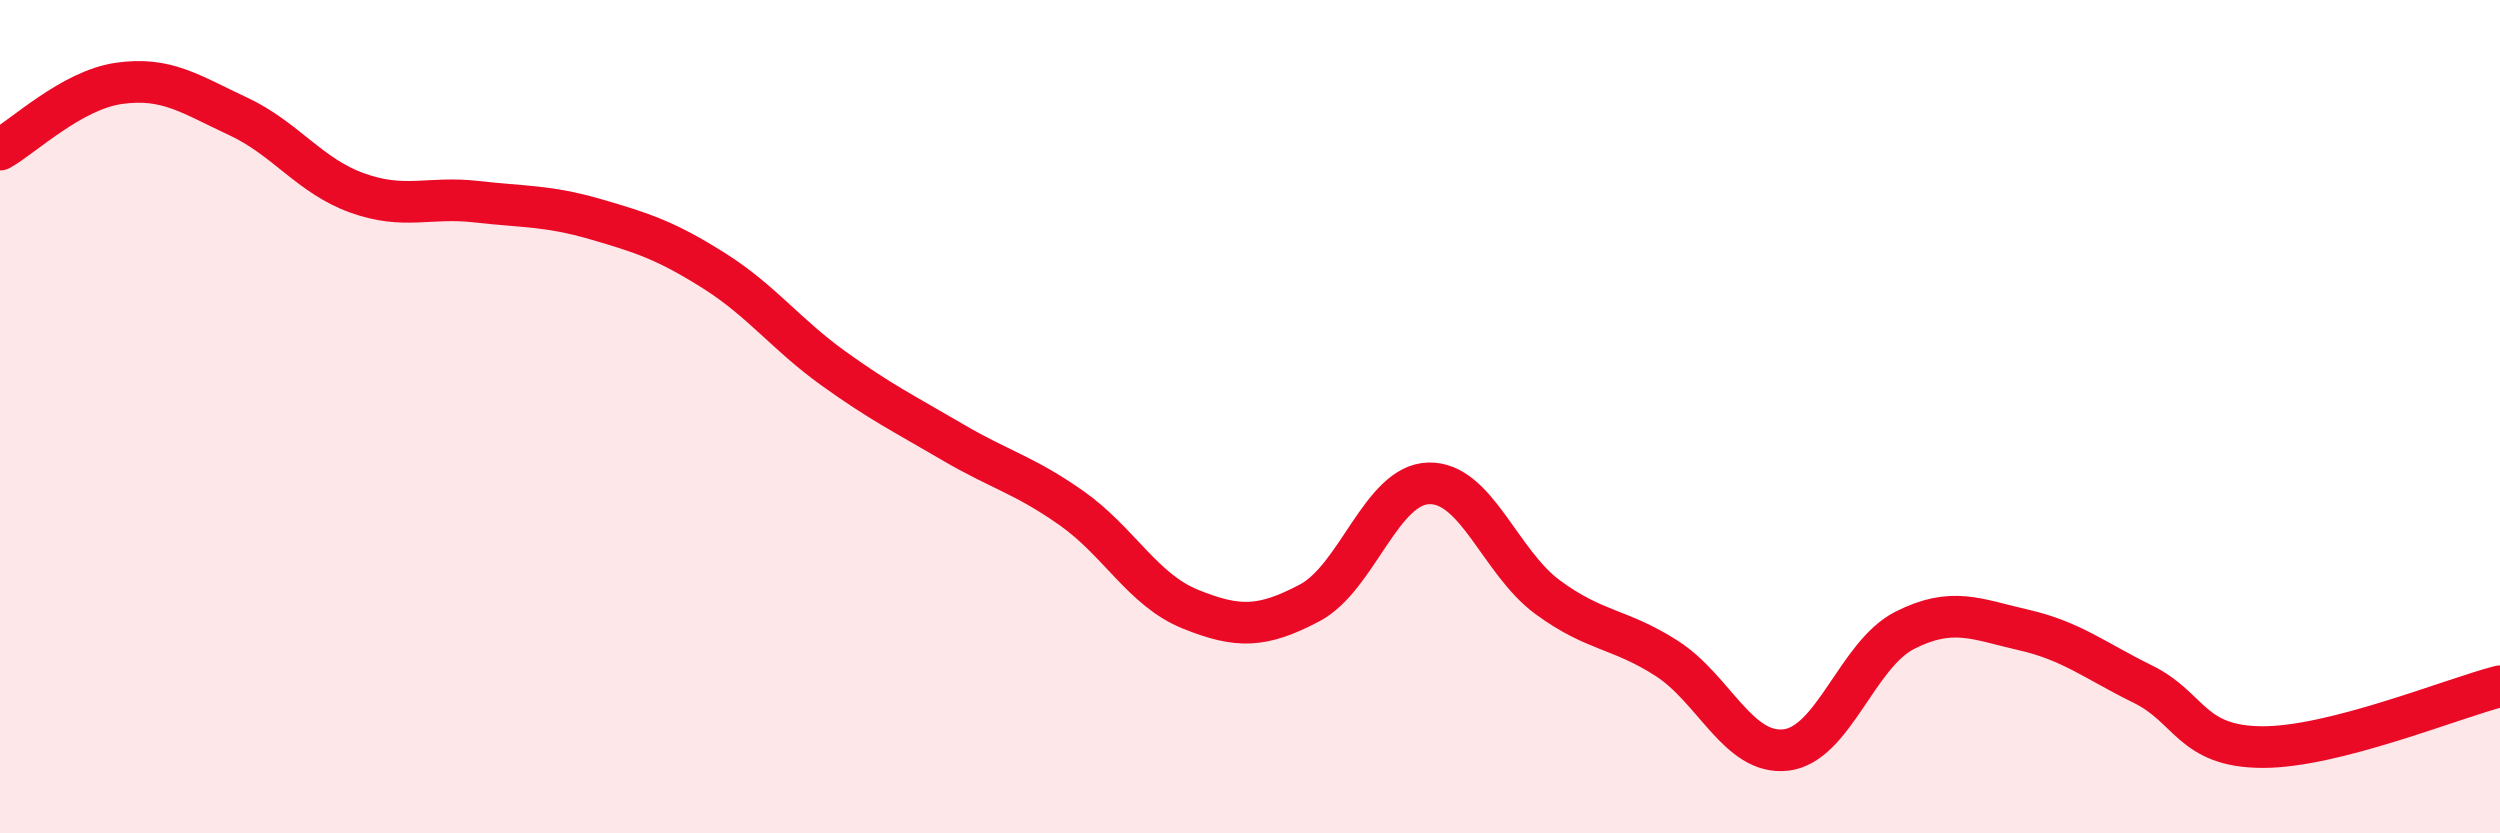 
    <svg width="60" height="20" viewBox="0 0 60 20" xmlns="http://www.w3.org/2000/svg">
      <path
        d="M 0,3.59 C 0.57,3.27 1.72,2.16 2.86,2 C 4,1.84 4.57,2.26 5.71,2.79 C 6.85,3.32 7.43,4.22 8.57,4.63 C 9.71,5.04 10.29,4.71 11.43,4.84 C 12.57,4.97 13.15,4.93 14.29,5.26 C 15.43,5.59 16,5.78 17.14,6.5 C 18.28,7.22 18.86,8.02 20,8.84 C 21.14,9.66 21.72,9.94 22.86,10.61 C 24,11.28 24.57,11.39 25.71,12.19 C 26.85,12.99 27.43,14.16 28.57,14.62 C 29.71,15.08 30.29,15.07 31.43,14.47 C 32.57,13.87 33.15,11.63 34.29,11.6 C 35.43,11.57 36,13.49 37.14,14.33 C 38.28,15.17 38.86,15.07 40,15.8 C 41.14,16.53 41.72,18.13 42.86,18 C 44,17.87 44.57,15.71 45.71,15.13 C 46.85,14.55 47.43,14.86 48.57,15.12 C 49.71,15.38 50.29,15.86 51.43,16.42 C 52.57,16.98 52.58,17.92 54.29,17.93 C 56,17.94 58.86,16.76 60,16.47L60 20L0 20Z"
        fill="#EB0A25"
        opacity="0.1"
        stroke-linecap="round"
        stroke-linejoin="round"
      />
      <path
        d="M 0,3.59 C 0.57,3.27 1.72,2.16 2.86,2 C 4,1.84 4.57,2.26 5.71,2.79 C 6.85,3.32 7.43,4.22 8.57,4.63 C 9.71,5.04 10.29,4.71 11.43,4.84 C 12.57,4.97 13.15,4.93 14.29,5.26 C 15.43,5.59 16,5.78 17.14,6.5 C 18.28,7.22 18.86,8.02 20,8.84 C 21.14,9.66 21.72,9.94 22.86,10.61 C 24,11.28 24.57,11.39 25.71,12.19 C 26.85,12.99 27.43,14.16 28.57,14.62 C 29.71,15.08 30.29,15.07 31.43,14.47 C 32.57,13.87 33.15,11.63 34.29,11.6 C 35.43,11.57 36,13.49 37.14,14.33 C 38.28,15.17 38.86,15.07 40,15.8 C 41.14,16.53 41.72,18.13 42.86,18 C 44,17.87 44.57,15.71 45.71,15.13 C 46.85,14.55 47.43,14.86 48.57,15.12 C 49.71,15.38 50.29,15.86 51.43,16.42 C 52.57,16.98 52.58,17.92 54.29,17.93 C 56,17.94 58.86,16.76 60,16.47"
        stroke="#EB0A25"
        stroke-width="1"
        fill="none"
        stroke-linecap="round"
        stroke-linejoin="round"
      />
    </svg>
  